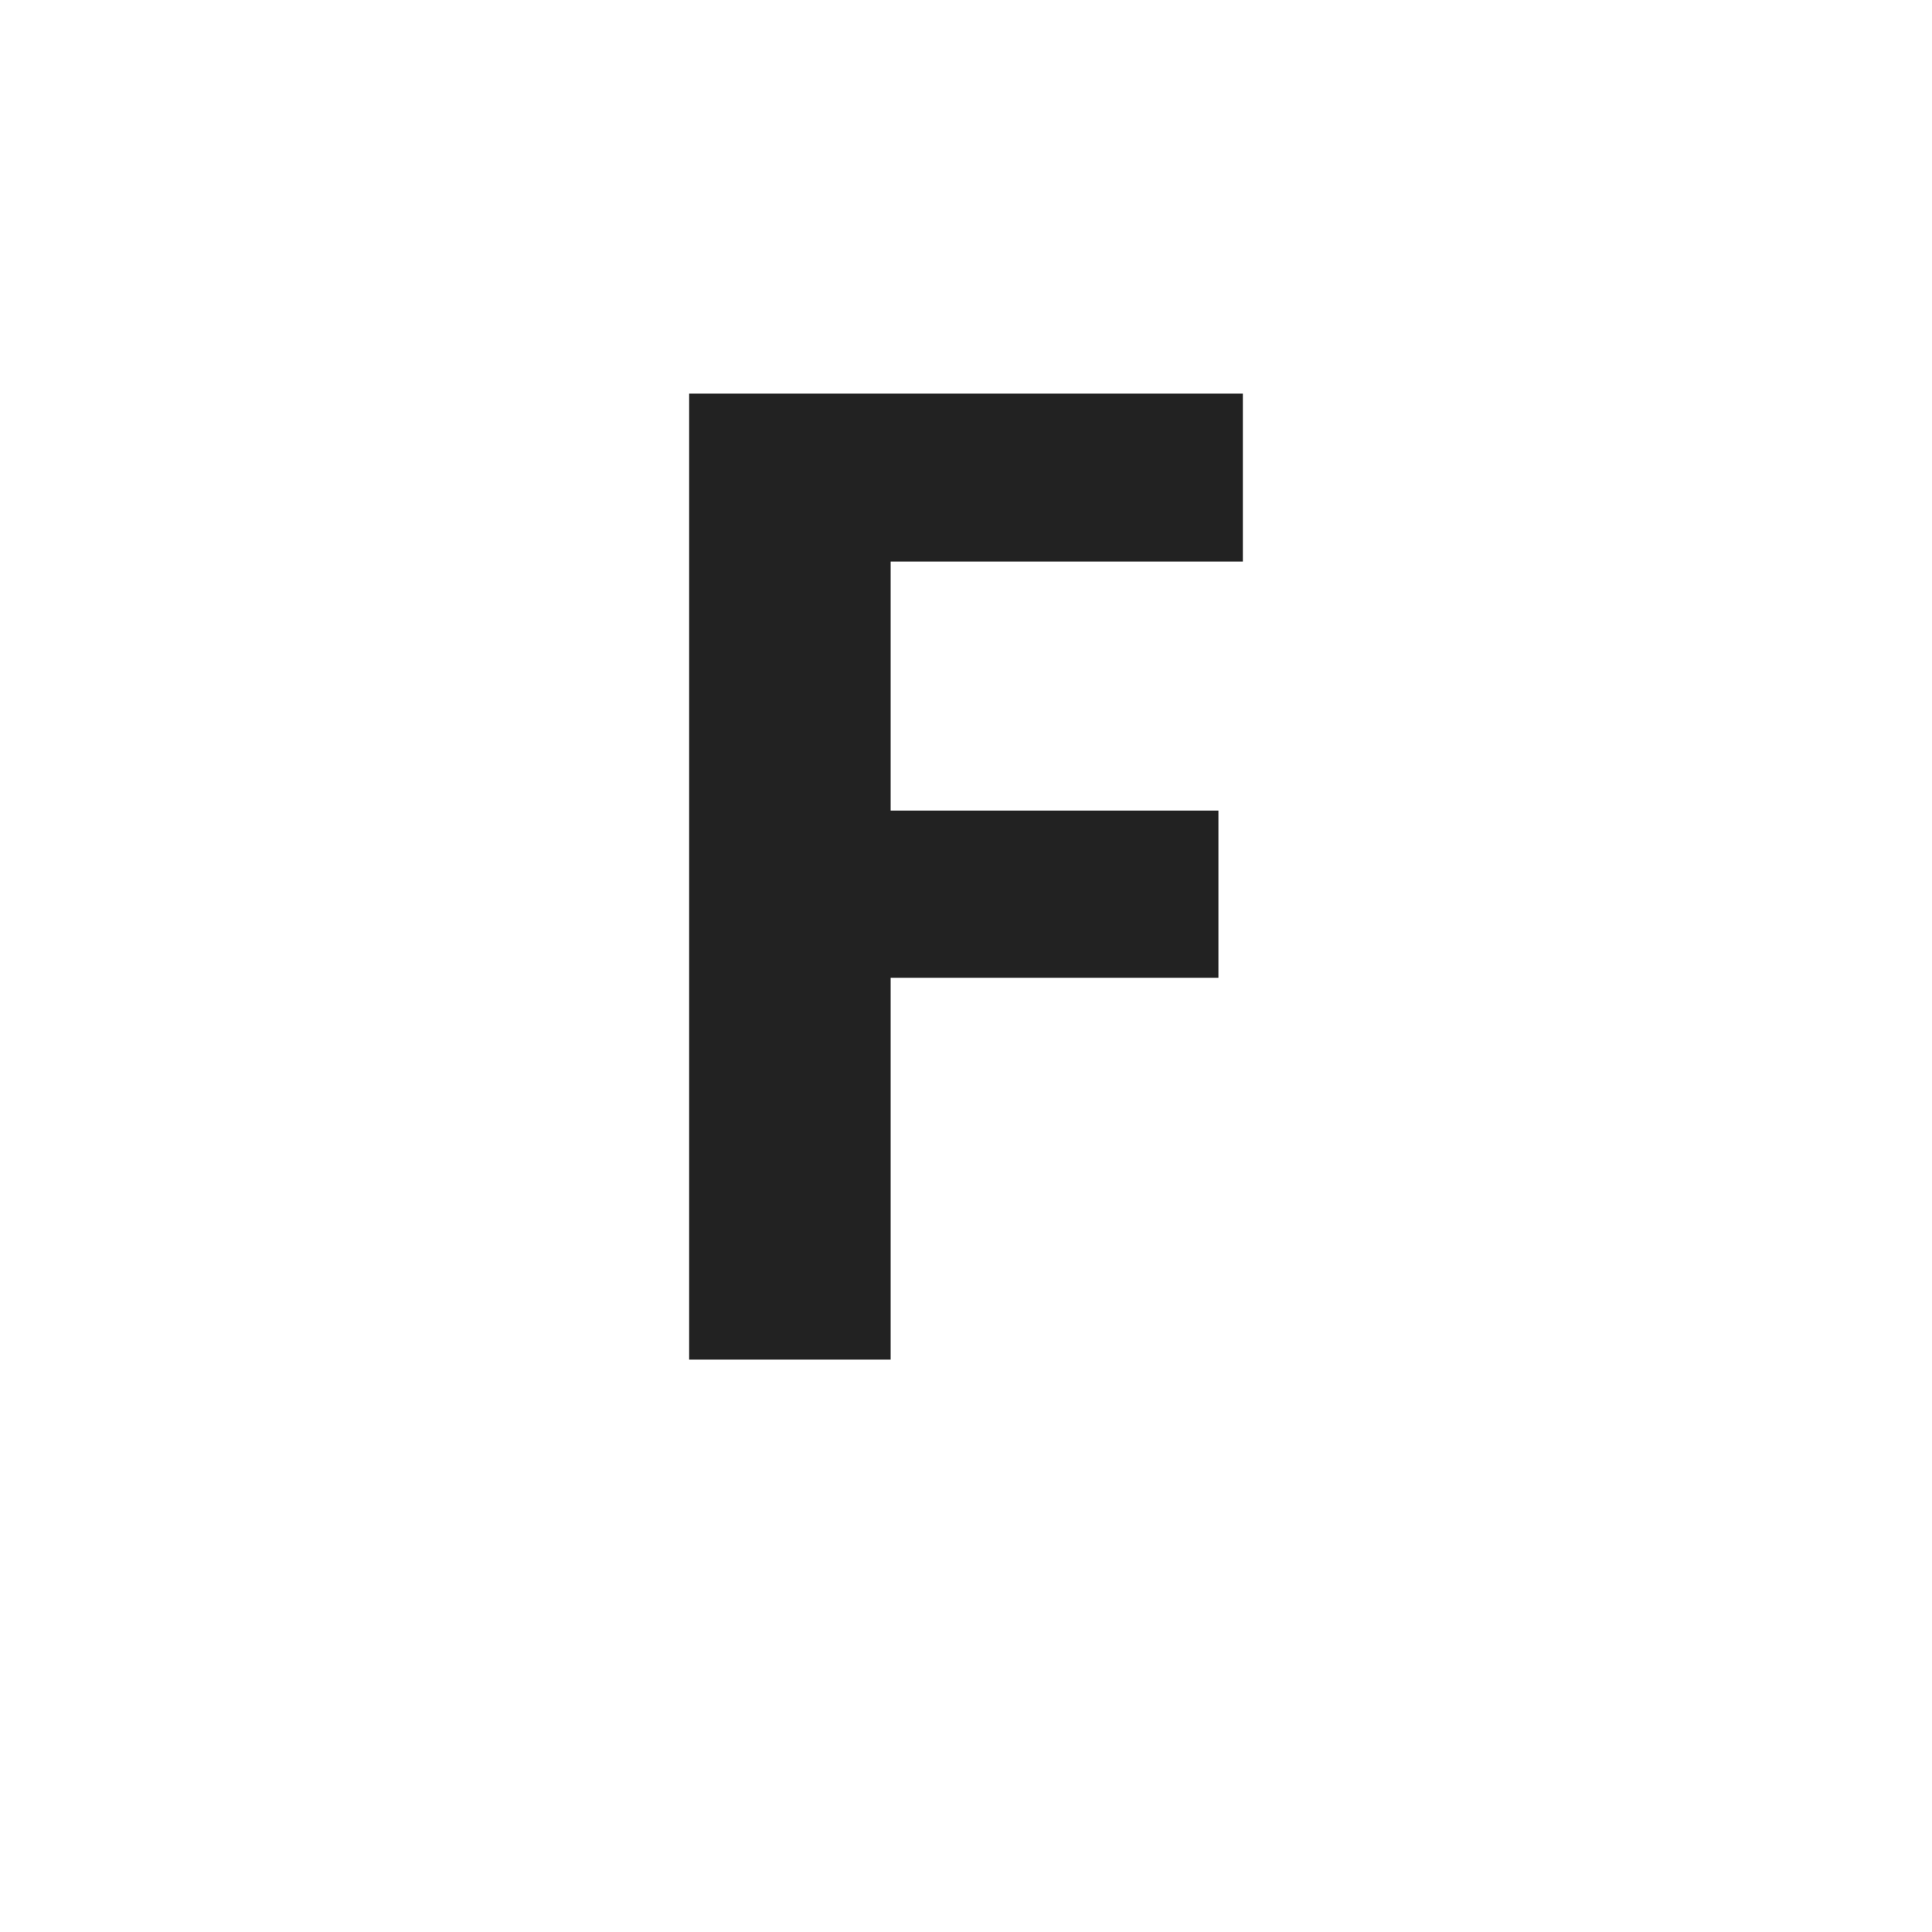 <?xml version="1.0" encoding="UTF-8"?>
<svg width="20px" height="20px" viewBox="0 0 20 20" version="1.1" xmlns="http://www.w3.org/2000/svg" xmlns:xlink="http://www.w3.org/1999/xlink">
    <!-- Generator: Sketch 45.1 (43504) - http://www.bohemiancoding.com/sketch -->
    <title>primaryDecision-HitPolicy-First-20x20</title>
    <desc>Created with Sketch.</desc>
    <defs></defs>
    <g id="HitPolicy-First-20x20" stroke="none" stroke-width="1" fill="none" fill-rule="evenodd">
        <g id="primary" fill="#222222">
            <polygon id="F" points="9.22 14.075 7.134 14.075 7.134 4.075 12.866 4.075 12.866 5.813 9.22 5.813 9.22 8.391 12.613 8.391 12.613 10.122 9.22 10.122"></polygon>
        </g>
    </g>
</svg>